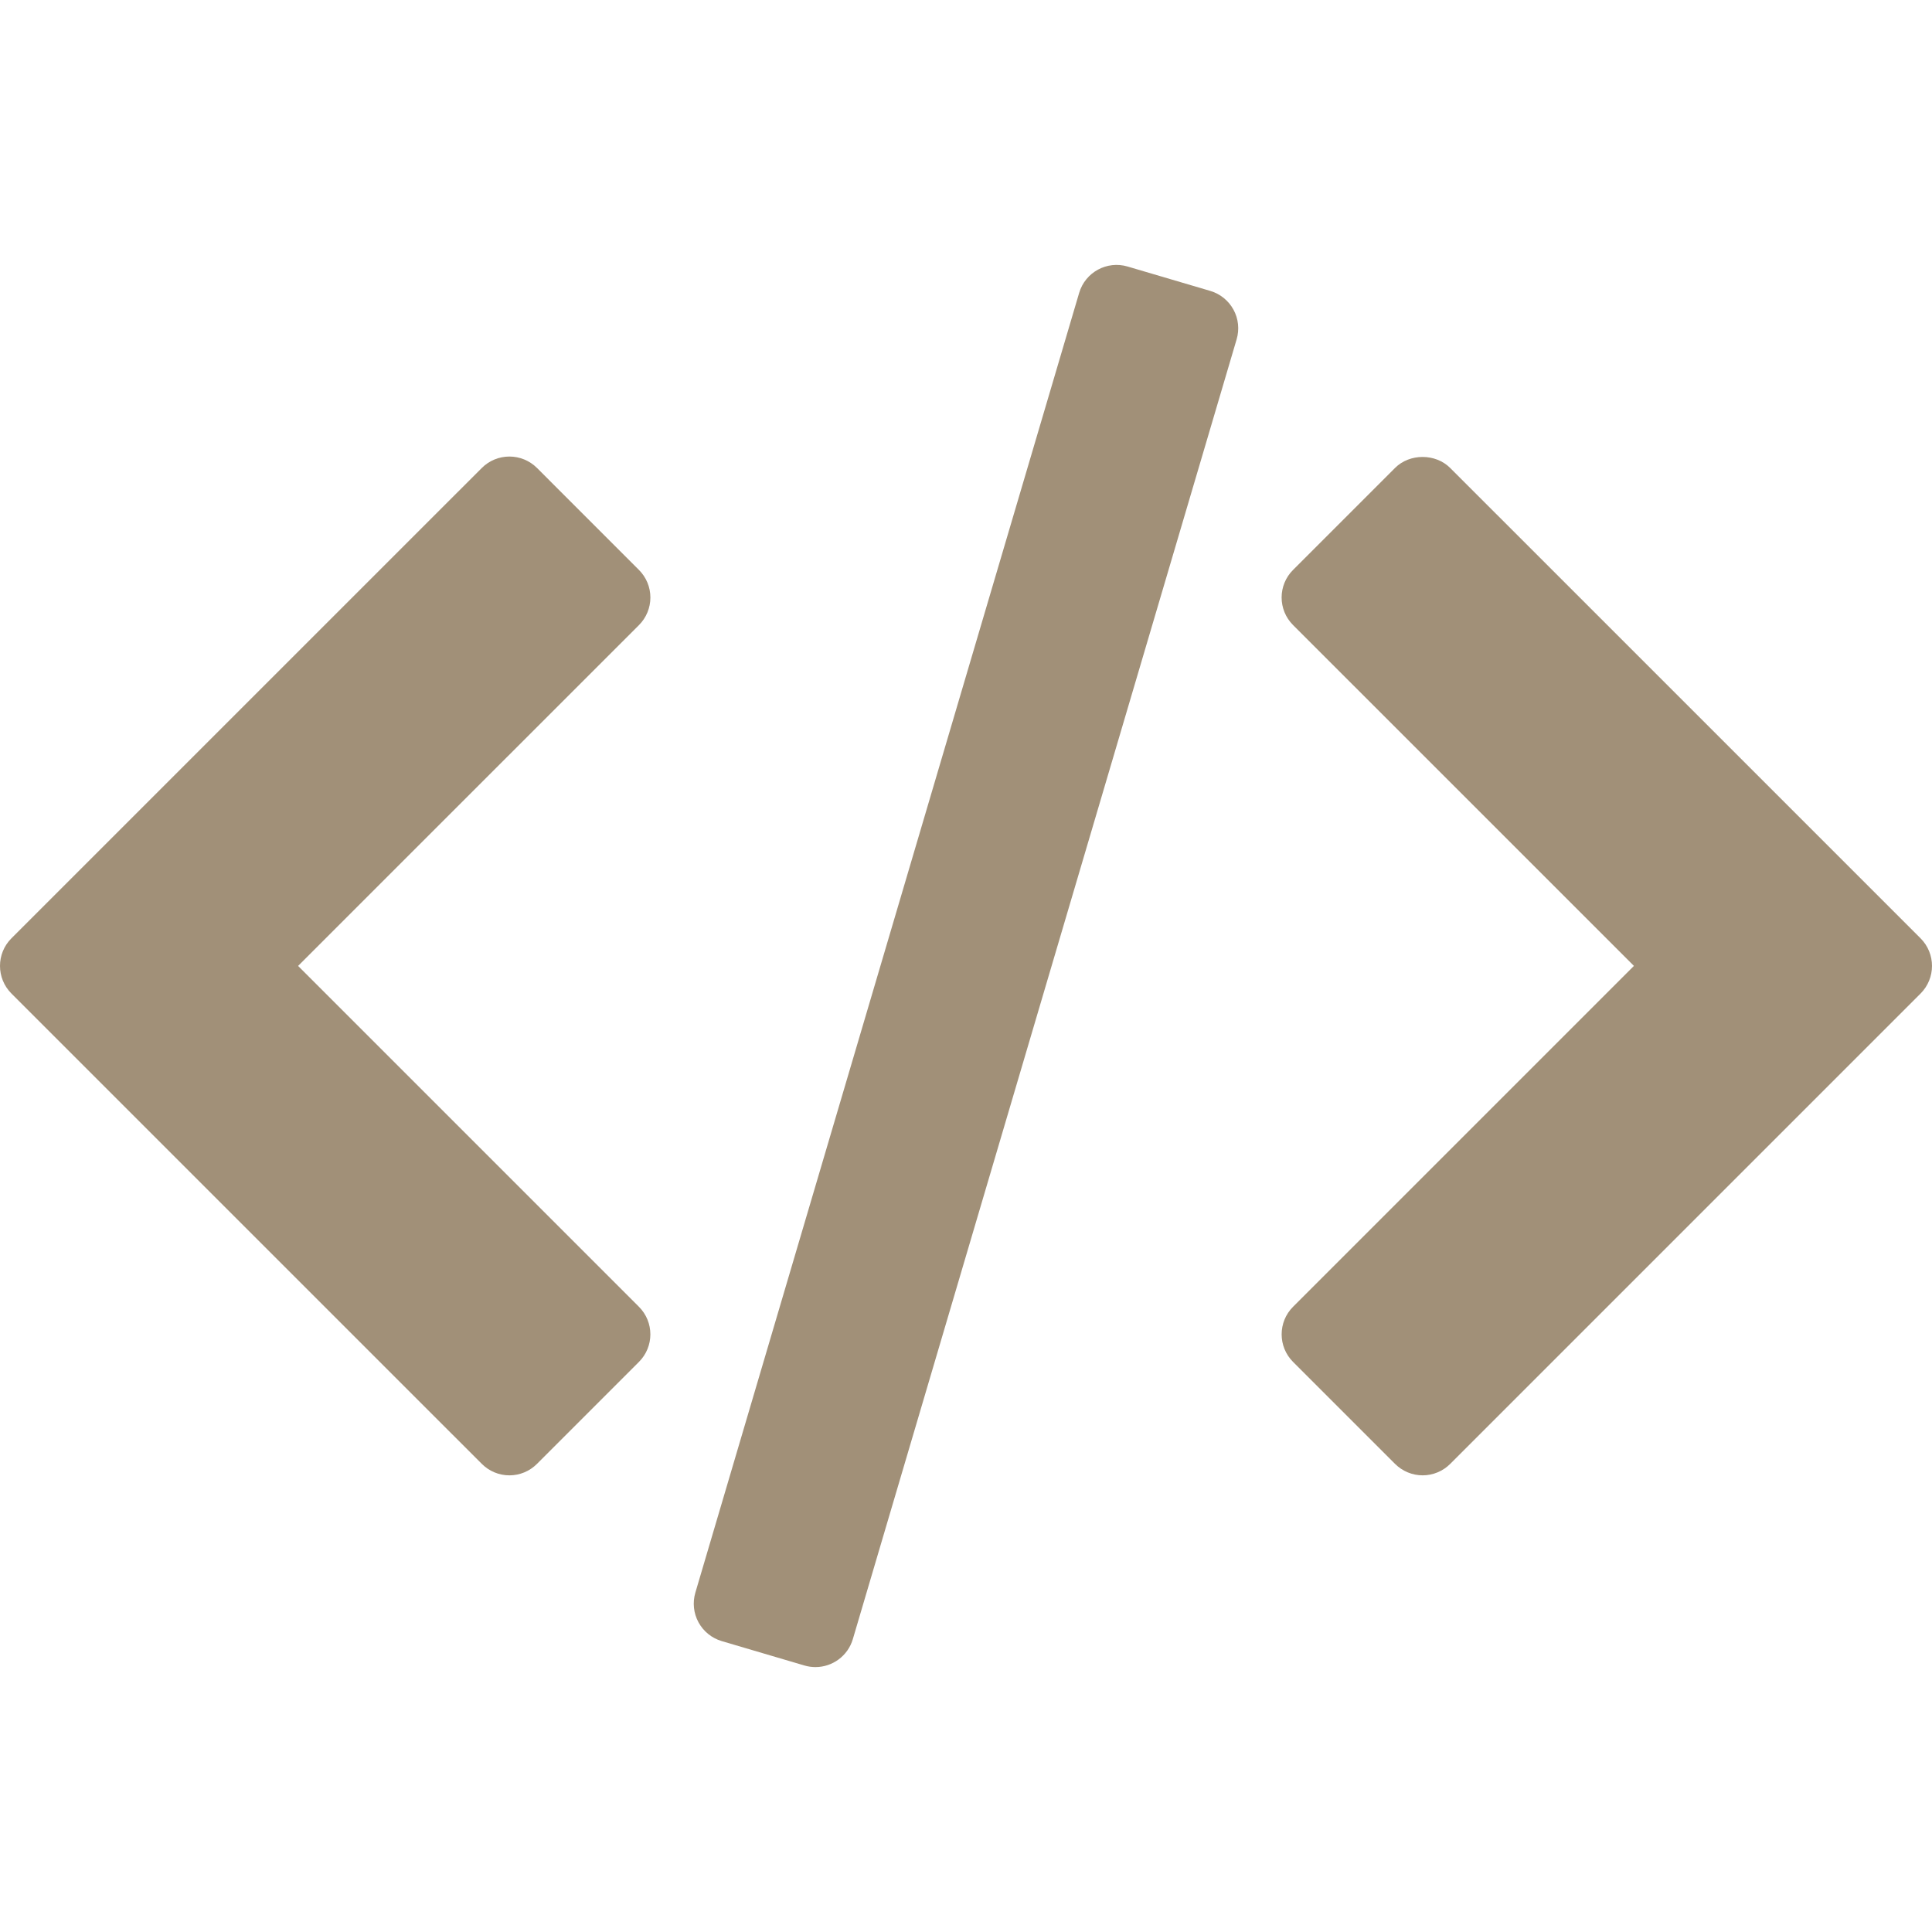 <?xml version="1.0" encoding="utf-8"?>
<!-- Generator: Adobe Illustrator 15.0.0, SVG Export Plug-In . SVG Version: 6.00 Build 0)  -->
<!DOCTYPE svg PUBLIC "-//W3C//DTD SVG 1.1//EN" "http://www.w3.org/Graphics/SVG/1.1/DTD/svg11.dtd">
<svg version="1.1" id="Ebene_1" xmlns="http://www.w3.org/2000/svg" xmlns:xlink="http://www.w3.org/1999/xlink" x="0px" y="0px"
	 width="128px" height="128px" viewBox="0 0 128 128" enable-background="new 0 0 128 128" xml:space="preserve">
<g>
	<path fill="#A19078" d="M127.243,62.167L96.077,31.002c-0.97-0.97-2.684-0.97-3.652,0l-6.756,6.756
		c-1.011,1.009-1.011,2.645,0,3.654l22.582,22.581L85.669,86.576c-1.009,1.009-1.009,2.646,0,3.654l6.757,6.757
		c0.485,0.484,1.143,0.758,1.828,0.758c0.683,0,1.342-0.273,1.826-0.758l31.163-31.163
		C128.252,64.813,128.252,63.176,127.243,62.167"/>
	<path fill="#A19078" d="M42.33,86.576L19.75,63.995l22.583-22.581c0.484-0.484,0.757-1.141,0.757-1.827
		c0-0.686-0.272-1.342-0.757-1.826l-6.756-6.758c-0.485-0.484-1.142-0.756-1.828-0.756c-0.685,0-1.343,0.271-1.827,0.756
		L0.756,62.167c-1.008,1.009-1.008,2.645,0,3.655l31.165,31.164c0.485,0.485,1.142,0.76,1.828,0.76c0.685,0,1.343-0.274,1.827-0.76
		l6.756-6.757C43.341,89.222,43.341,87.586,42.33,86.576"/>
	<path fill="#A19078" d="M81.722,20.517c-0.328-0.602-0.881-1.049-1.537-1.243l-5.478-1.616c-1.367-0.406-2.807,0.379-3.21,1.747
		l-25.428,86.112c-0.193,0.657-0.119,1.364,0.208,1.965c0.328,0.604,0.882,1.05,1.539,1.245l5.478,1.616
		c0.244,0.072,0.491,0.106,0.732,0.106c1.115,0,2.145-0.729,2.477-1.854L81.93,22.482C82.124,21.825,82.05,21.118,81.722,20.517"/>
</g>
</svg>
